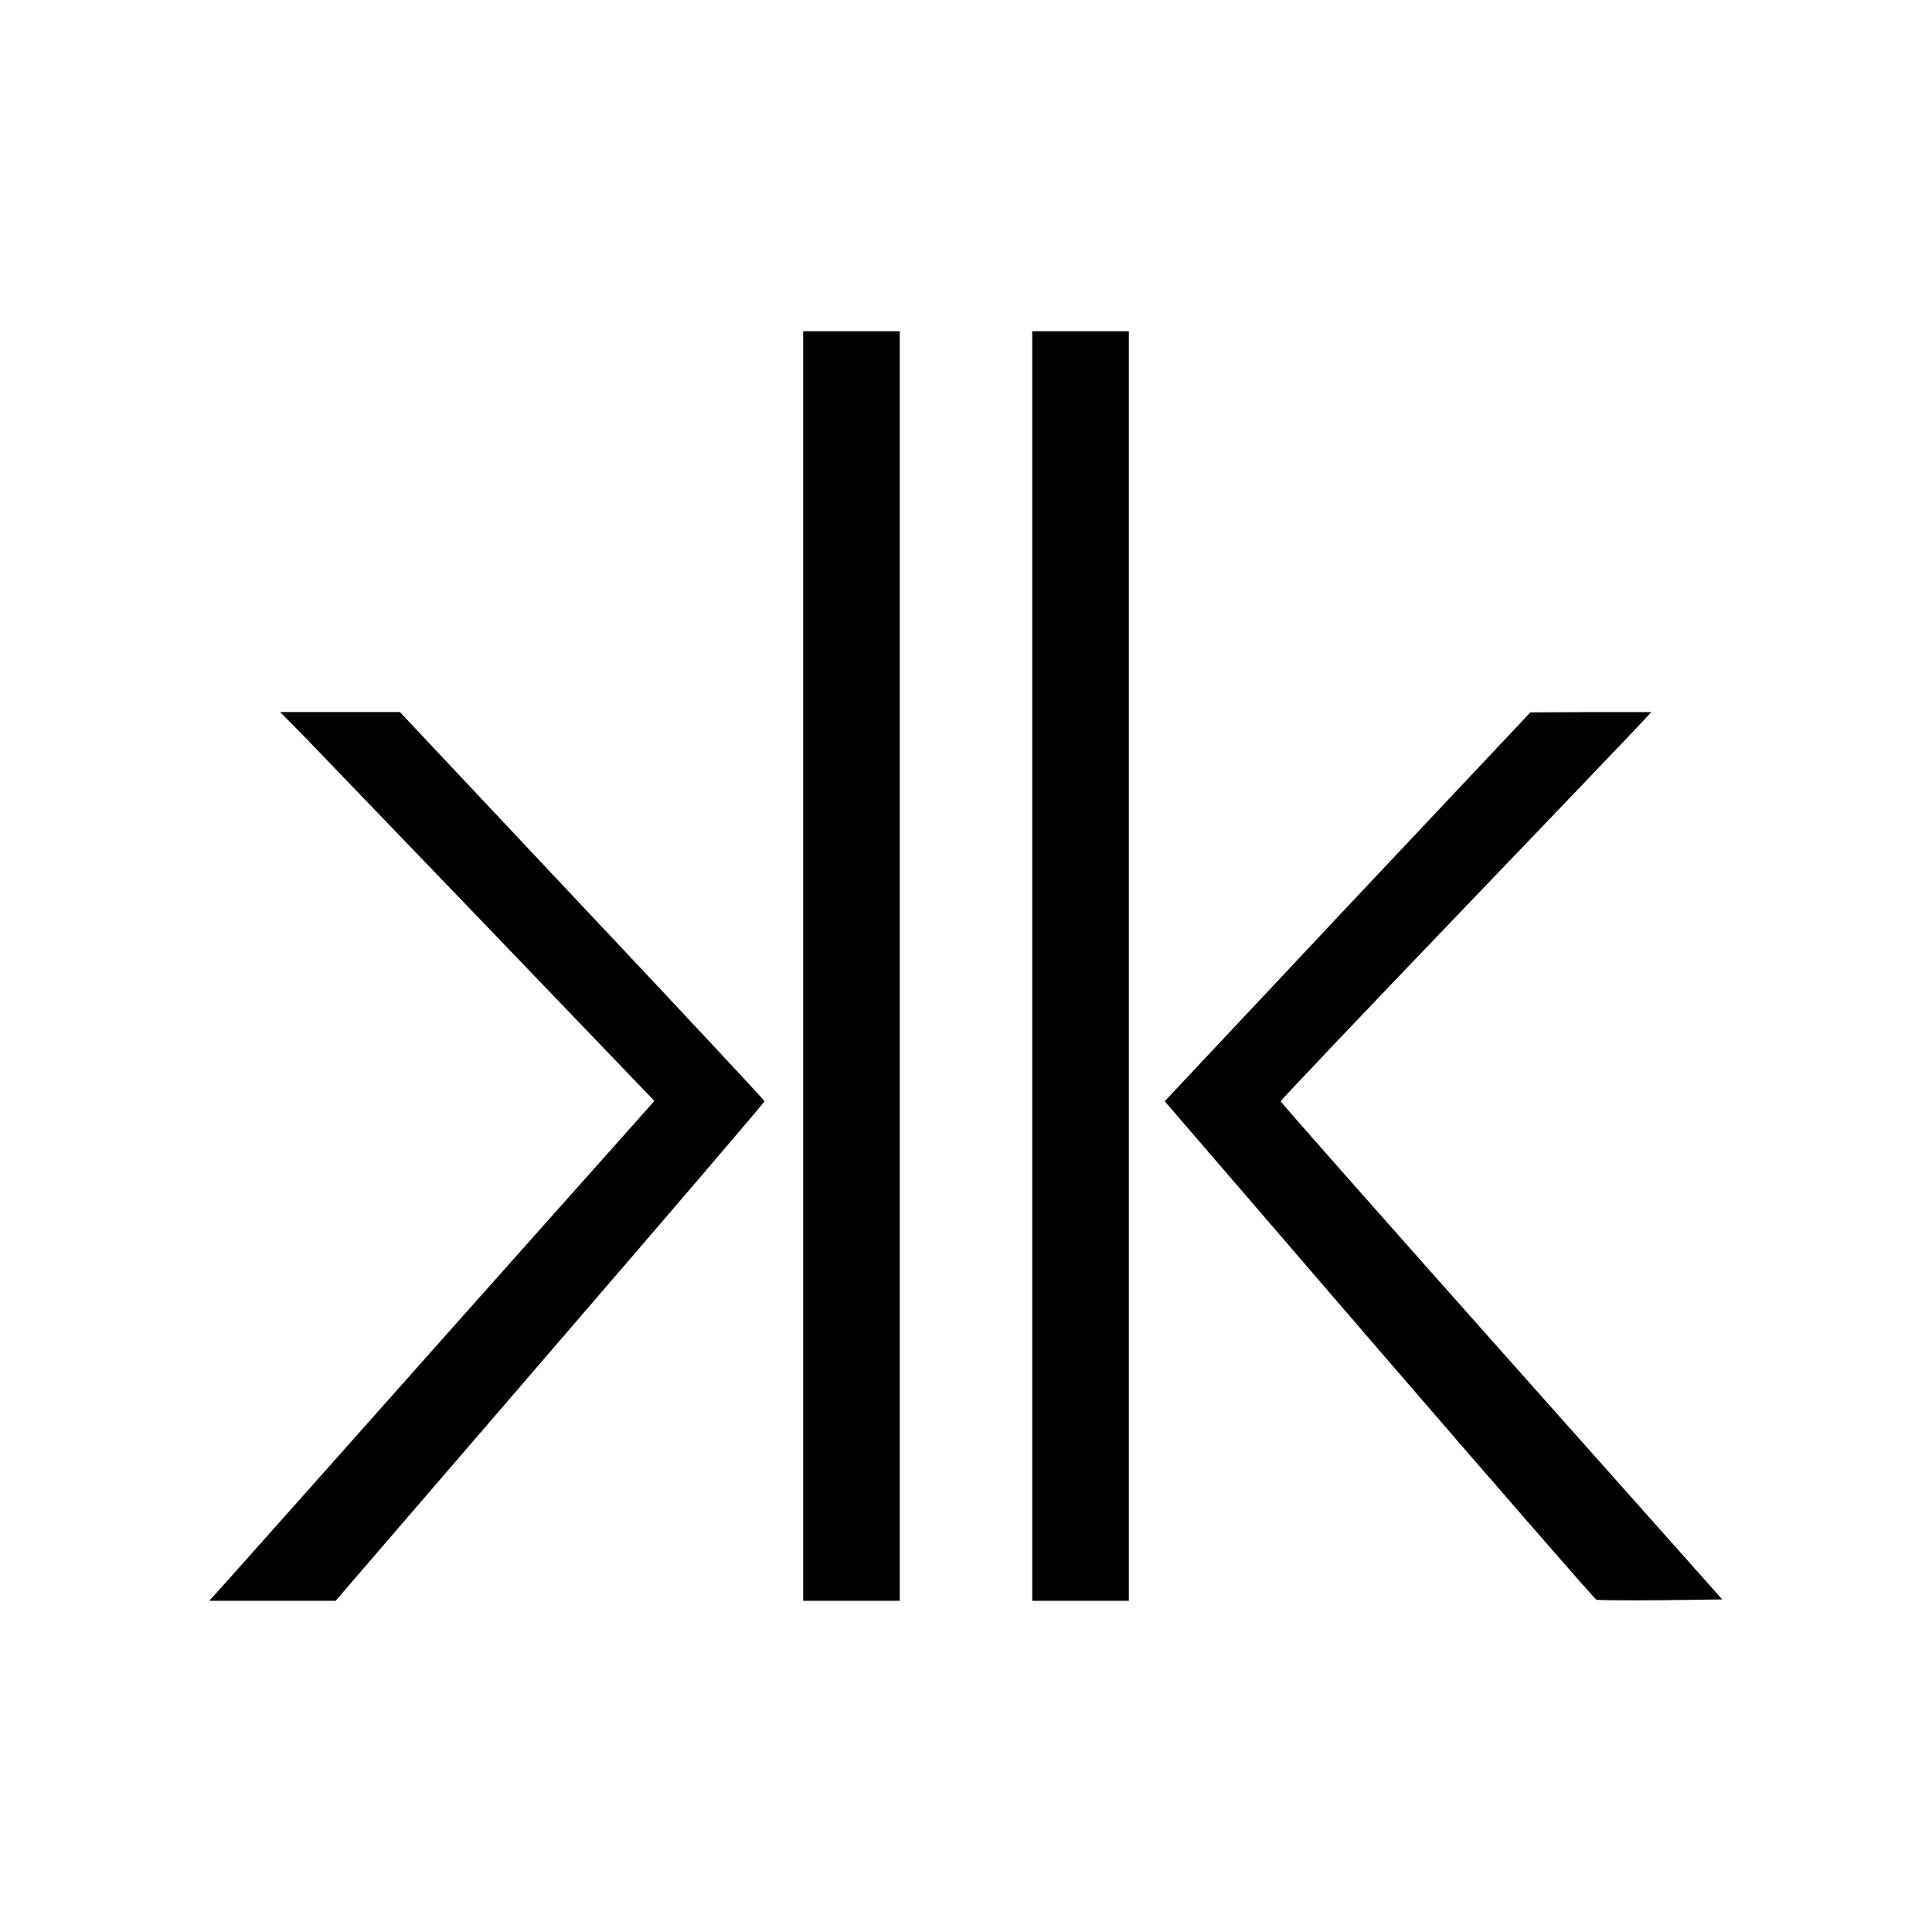 <?xml version="1.0" standalone="no"?>
<!DOCTYPE svg PUBLIC "-//W3C//DTD SVG 20010904//EN"
 "http://www.w3.org/TR/2001/REC-SVG-20010904/DTD/svg10.dtd">
<svg version="1.0" xmlns="http://www.w3.org/2000/svg"
 width="700pt" height="700pt" viewBox="0 0 700 700"
 preserveAspectRatio="xMidYMid meet">
<g transform="translate(0,700) scale(0.1,-0.1)"
fill="#000000" stroke="none">
<path d="M2910 3500 l0 -2300 175 0 175 0 0 2300 0 2300 -175 0 -175 0 0
-2300z"/>
<path d="M3740 3500 l0 -2300 175 0 175 0 0 2300 0 2300 -175 0 -175 0 0
-2300z"/>
<path d="M1101 4333 c47 -49 352 -366 678 -705 l592 -617 -733 -823 c-402
-453 -765 -860 -806 -906 l-74 -82 229 0 229 0 777 902 c427 495 777 904 777
908 0 3 -297 322 -661 708 l-660 702 -217 0 -217 0 86 -87z"/>
<path d="M4882 3715 l-662 -705 776 -901 c427 -495 782 -903 788 -905 6 -2
112 -3 234 -2 l222 3 -800 899 c-440 495 -800 902 -800 906 0 3 291 310 648
682 356 371 658 687 671 702 l24 26 -219 0 -219 -1 -663 -704z"/>
</g>
</svg>

